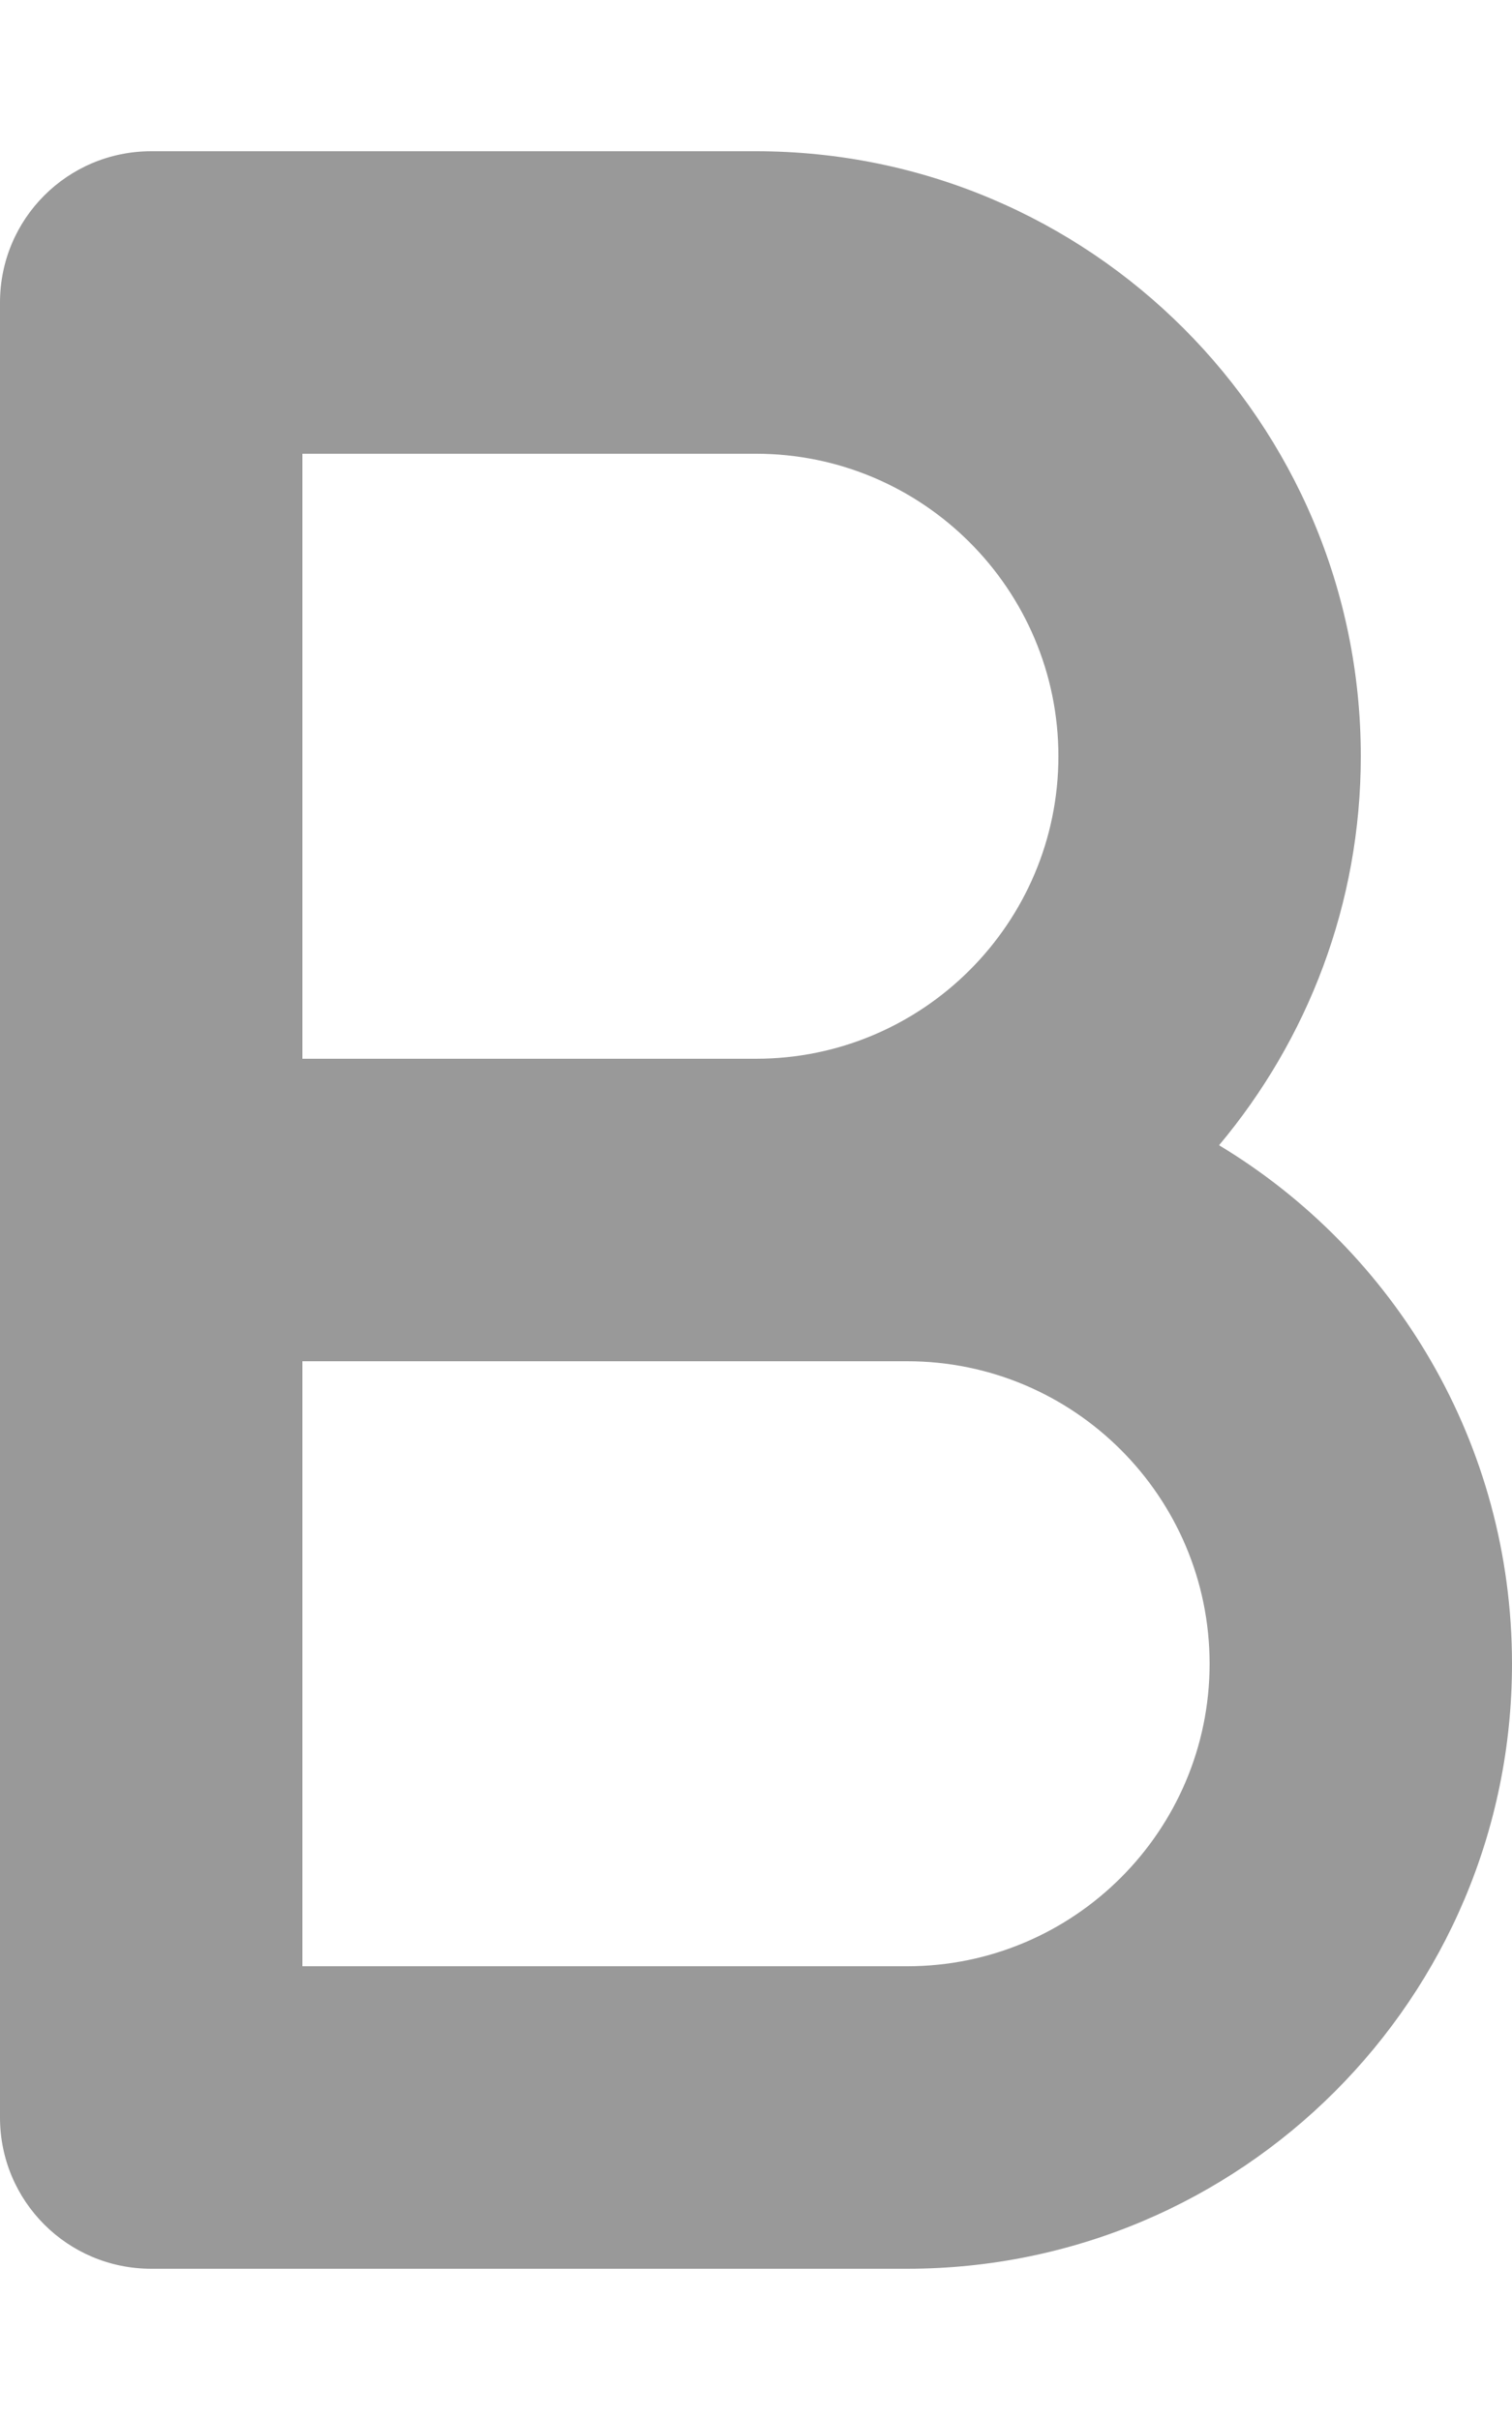 <svg xmlns="http://www.w3.org/2000/svg" viewBox="0 0 320 512"><!--! Font Awesome Pro 7.0.0 by @fontawesome - https://fontawesome.com License - https://fontawesome.com/license (Commercial License) Copyright 2025 Fonticons, Inc. --><path style="fill:currentColor;opacity:.4" d="M32 32C14.3 32 0 46.3 0 64L0 448c0 17.7 14.3 32 32 32l160 0c70.7 0 128-57.3 128-128 0-46.5-24.8-87.3-62-109.7 18.7-22.3 30-51 30-82.3 0-70.7-57.3-128-128-128L32 32zM160 224l-96 0 0-128 96 0c35.3 0 64 28.7 64 64s-28.7 64-64 64zM64 288l128 0c35.3 0 64 28.7 64 64s-28.7 64-64 64l-128 0 0-128z"/><path style="fill:currentColor;opacity:1" d=""/></svg>